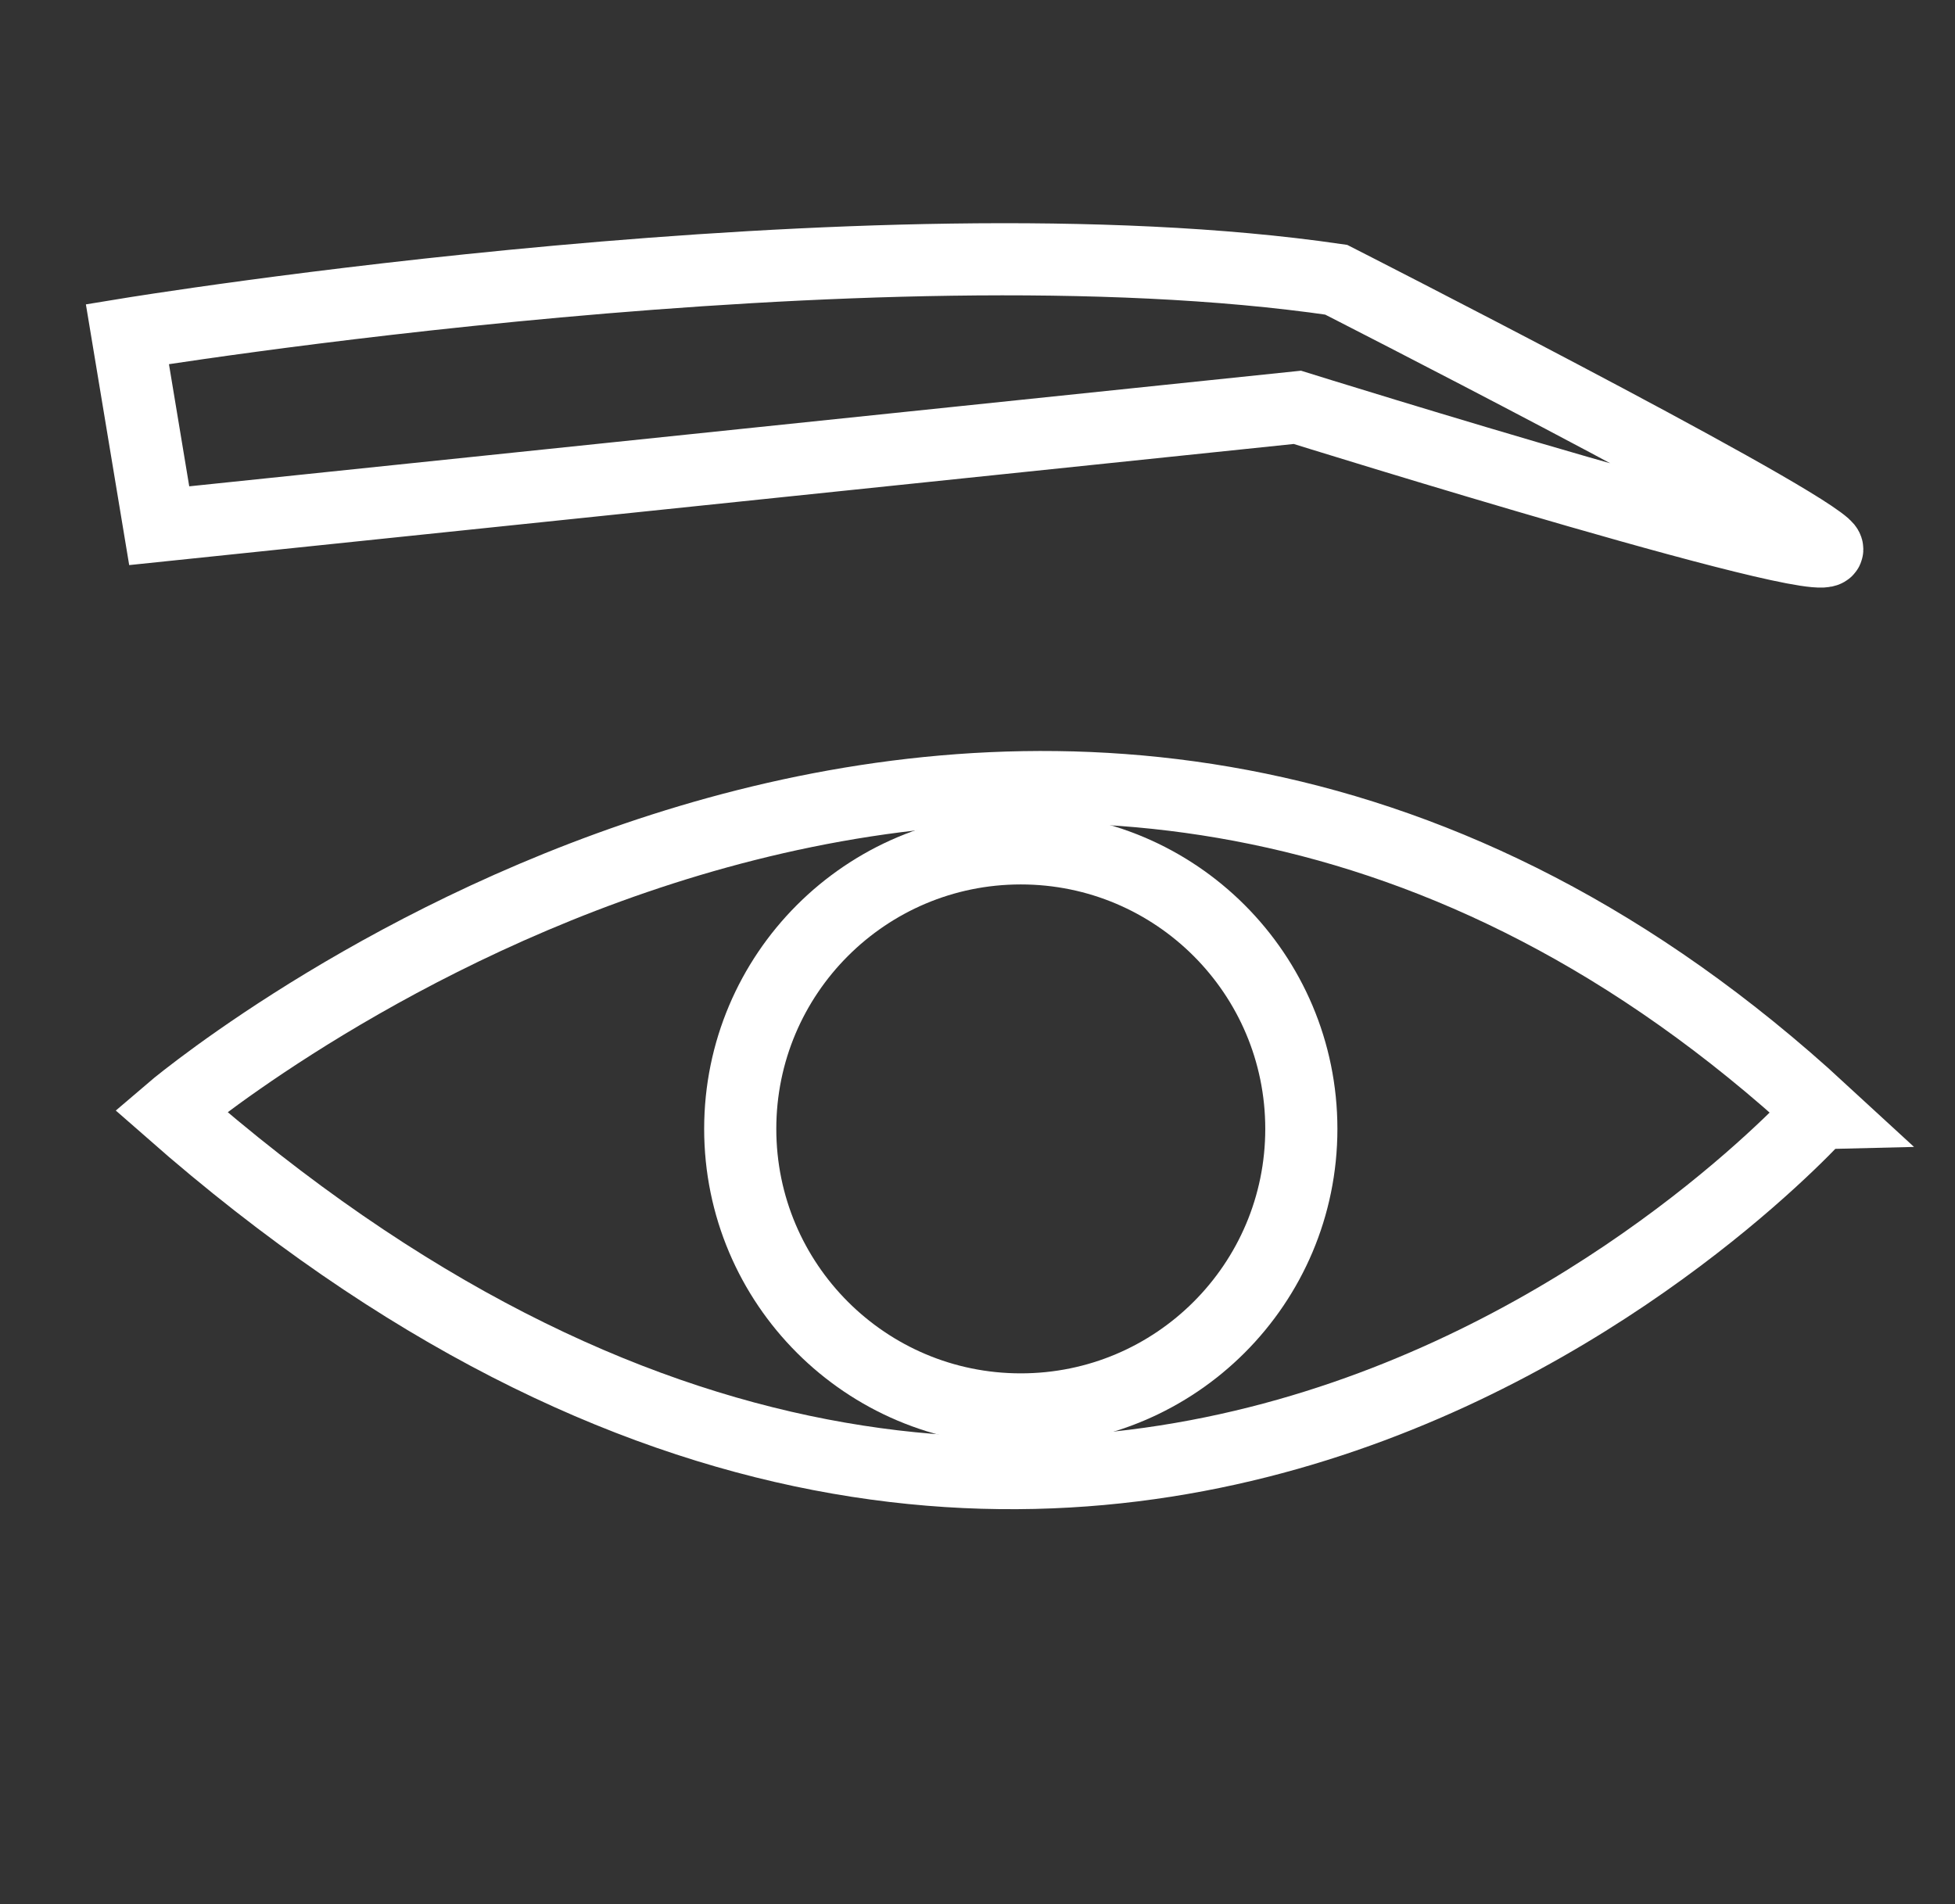 <?xml version="1.0" encoding="UTF-8" standalone="no"?><svg xmlns="http://www.w3.org/2000/svg" data-name="Ebene 19" id="Ebene_19" viewBox="0 0 271 264"><rect x="0" y="0" width="271" height="264" fill="#333333" stroke="none"/><defs><style>.cls-1{fill:none;stroke:#fff;stroke-miterlimit:10;stroke-width:10px;}</style></defs><path class="cls-1" d="M23.68,154s.28-.24.84-.69c10.77-8.69,123.76-95.38,228,.69C252.47,154,152.36,267,23.68,154Z"/><circle class="cls-1" cx="141.5" cy="156.5" r="38.89"/><path class="cls-1" d="M17.66,46.32s103.17-16.93,167.56-7.54c0,0,61.23,31.17,67.7,36.84s-73.08-19.15-73.08-19.15L22.07,72.88Z"/></svg>